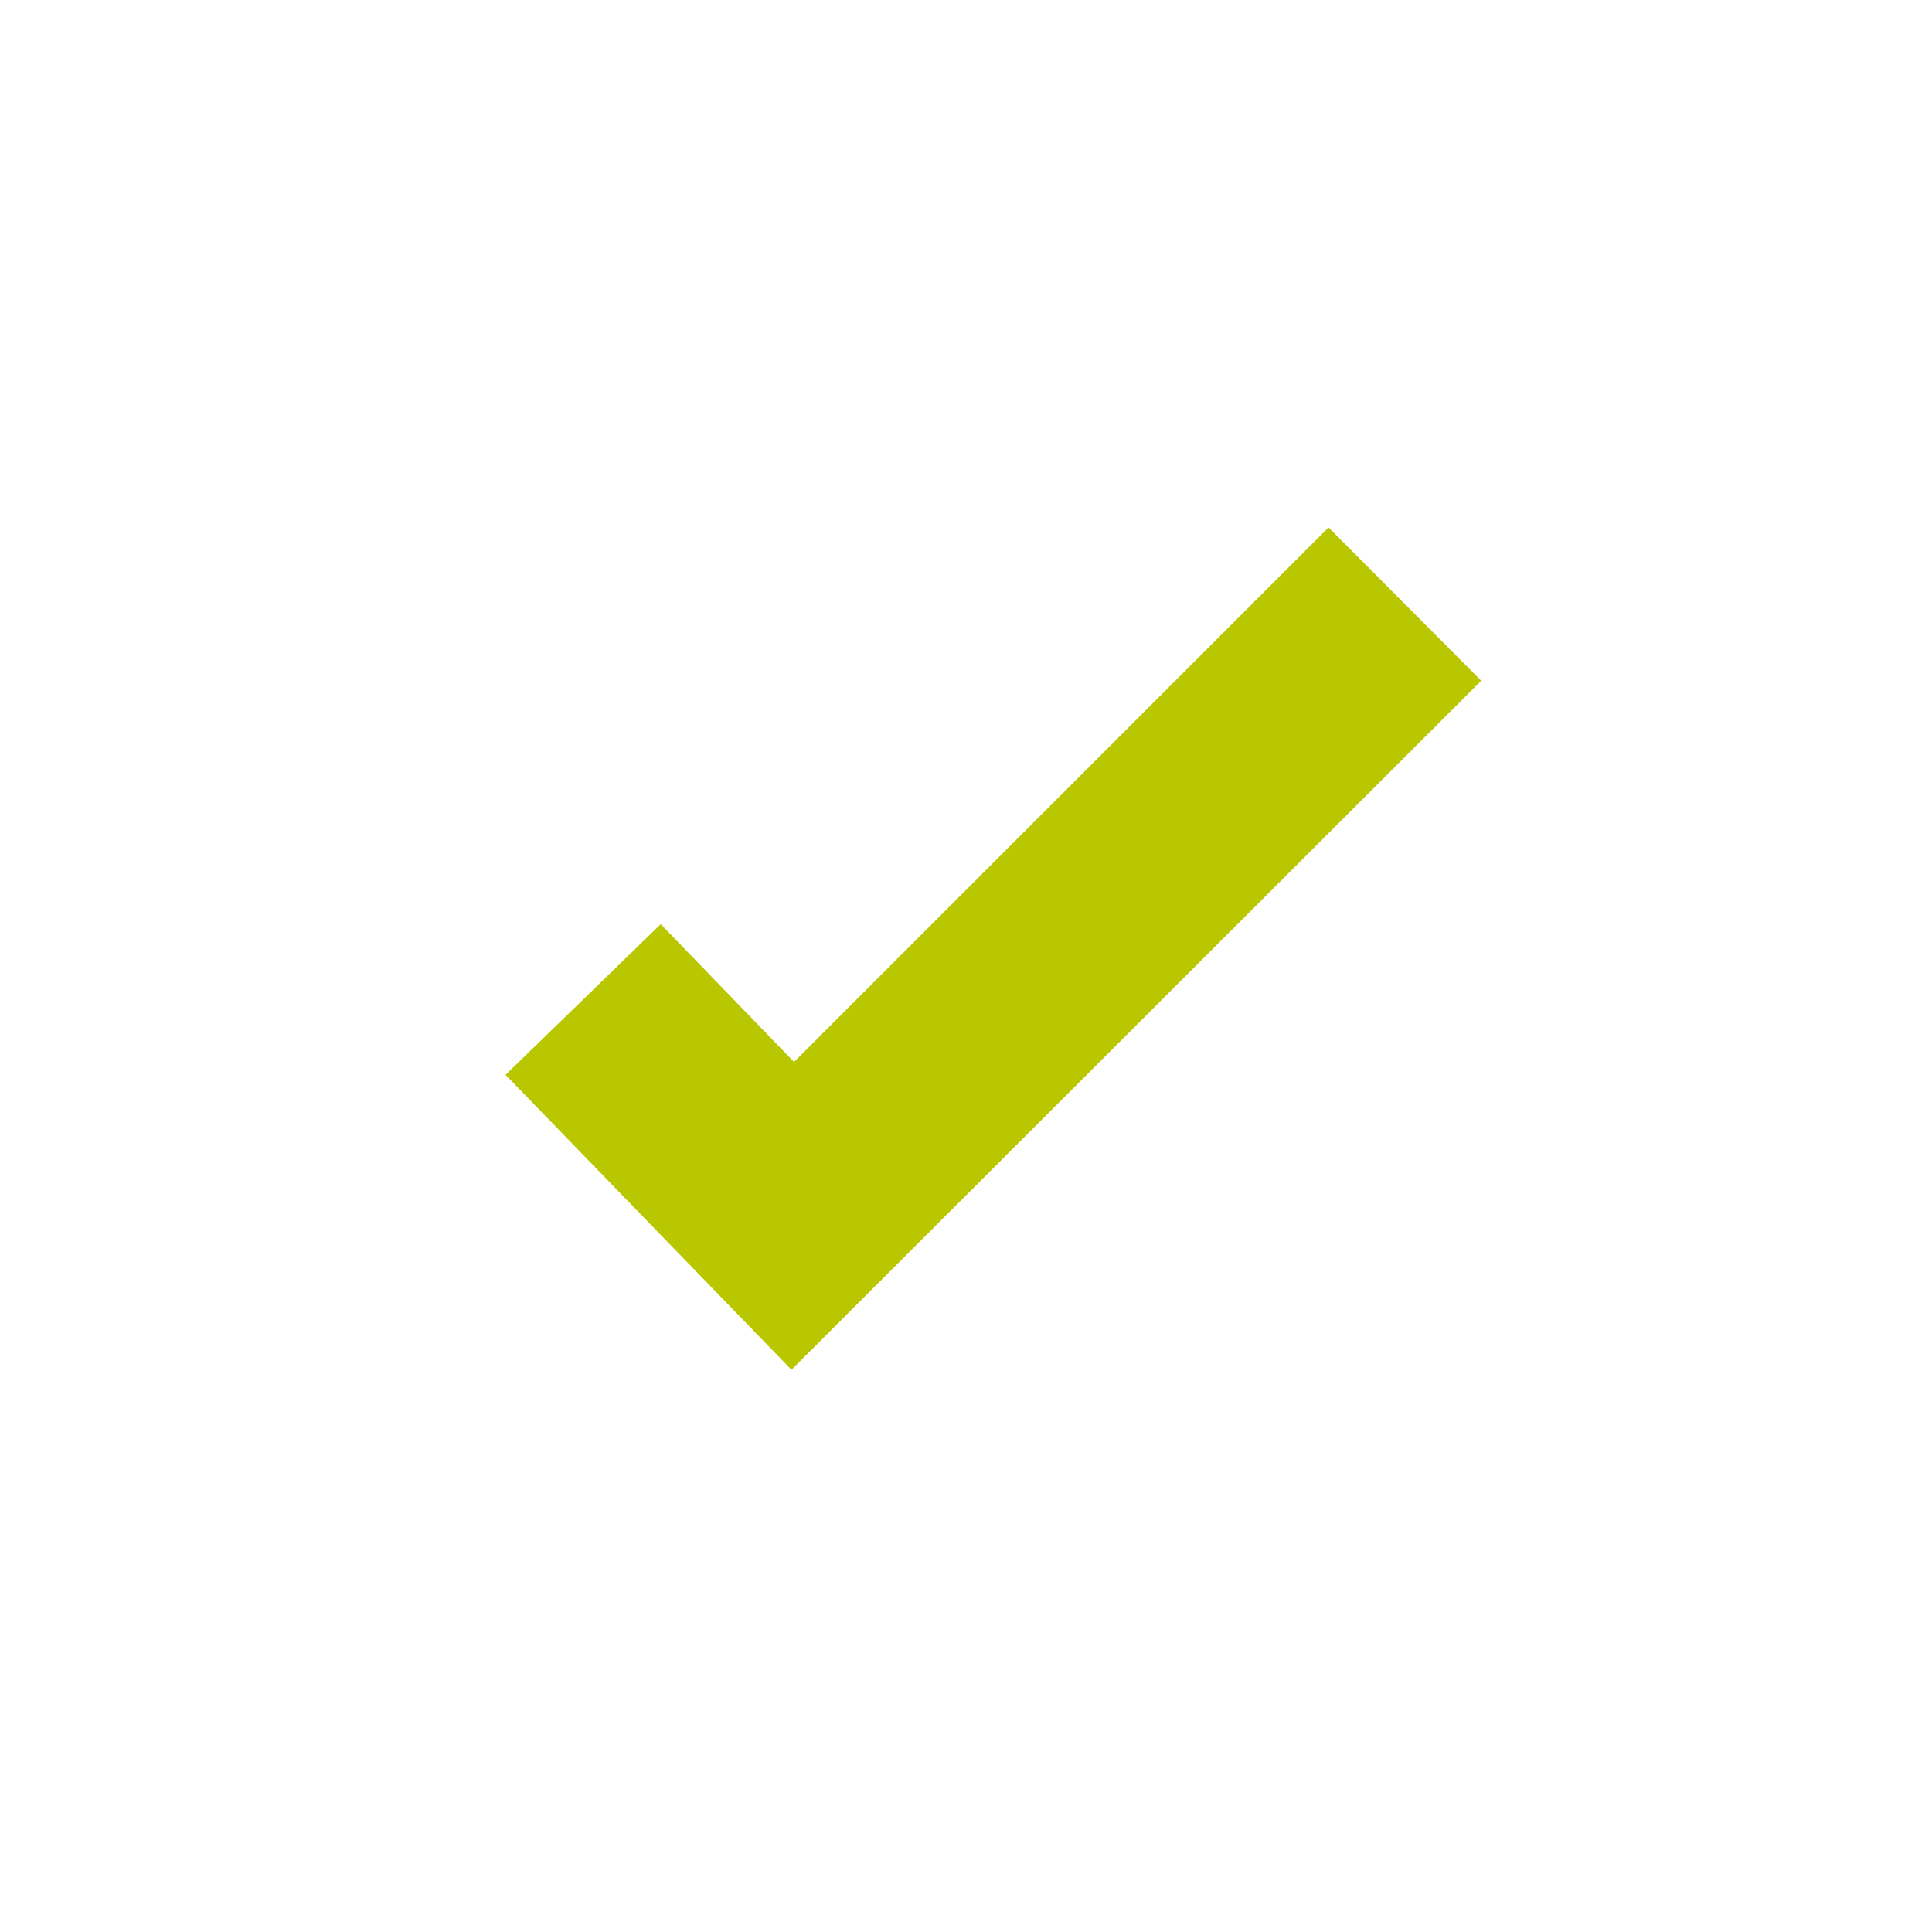 <svg xmlns="http://www.w3.org/2000/svg" viewBox="0 0 30 30"><defs><style>.a{fill:#b9c700;}</style></defs><title>Ico</title><polygon class="a" points="12.33 16.49 10.26 14.35 7.85 16.69 12.29 21.27 23 10.57 20.63 8.19 12.33 16.49"/></svg>
